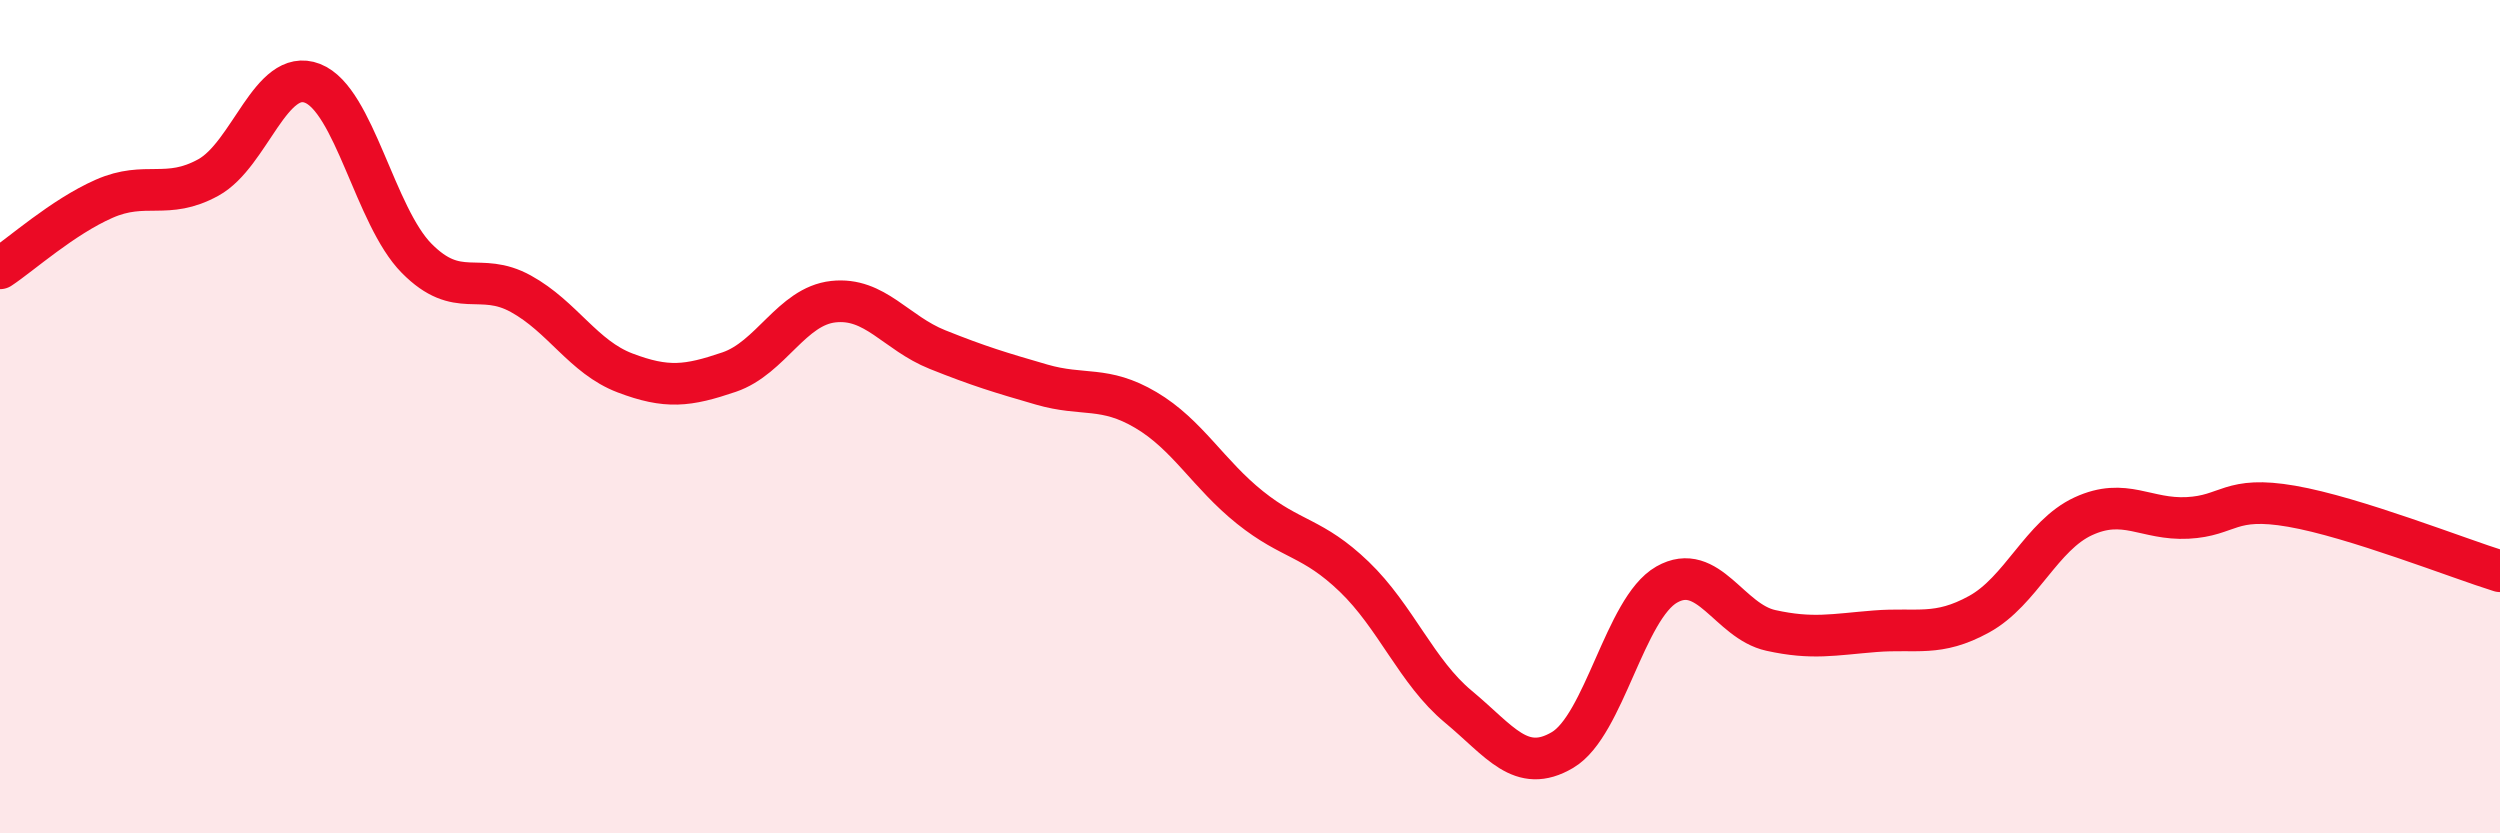 
    <svg width="60" height="20" viewBox="0 0 60 20" xmlns="http://www.w3.org/2000/svg">
      <path
        d="M 0,6.44 C 0.5,6.11 1.5,5.21 2.5,4.77 C 3.5,4.33 4,4.81 5,4.26 C 6,3.71 6.5,1.61 7.5,2 C 8.5,2.39 9,5.19 10,6.2 C 11,7.21 11.5,6.5 12.5,7.05 C 13.5,7.6 14,8.57 15,8.95 C 16,9.33 16.5,9.27 17.5,8.93 C 18.5,8.59 19,7.35 20,7.24 C 21,7.13 21.5,7.99 22.5,8.39 C 23.5,8.79 24,8.94 25,9.23 C 26,9.52 26.5,9.25 27.5,9.84 C 28.5,10.43 29,11.38 30,12.18 C 31,12.98 31.5,12.88 32.5,13.84 C 33.5,14.8 34,16.13 35,16.96 C 36,17.79 36.5,18.59 37.5,18 C 38.5,17.41 39,14.6 40,14.03 C 41,13.46 41.5,14.91 42.5,15.13 C 43.5,15.35 44,15.23 45,15.15 C 46,15.07 46.5,15.29 47.5,14.74 C 48.5,14.19 49,12.85 50,12.39 C 51,11.93 51.5,12.48 52.5,12.43 C 53.5,12.38 53.5,11.89 55,12.15 C 56.5,12.41 59,13.4 60,13.71L60 20L0 20Z"
        fill="#EB0A25"
        opacity="0.1"
        stroke-linecap="round"
        stroke-linejoin="round"
      />
      <path
        d="M 0,6.44 C 0.5,6.11 1.5,5.21 2.5,4.77 C 3.5,4.33 4,4.81 5,4.26 C 6,3.71 6.5,1.61 7.5,2 C 8.5,2.39 9,5.19 10,6.2 C 11,7.21 11.5,6.5 12.5,7.05 C 13.5,7.6 14,8.57 15,8.95 C 16,9.33 16.5,9.27 17.5,8.93 C 18.5,8.59 19,7.35 20,7.24 C 21,7.13 21.5,7.99 22.5,8.39 C 23.5,8.79 24,8.94 25,9.23 C 26,9.52 26.5,9.25 27.5,9.84 C 28.5,10.43 29,11.38 30,12.18 C 31,12.98 31.5,12.88 32.5,13.84 C 33.5,14.8 34,16.13 35,16.96 C 36,17.79 36.5,18.59 37.5,18 C 38.5,17.41 39,14.6 40,14.03 C 41,13.46 41.5,14.91 42.5,15.13 C 43.5,15.35 44,15.23 45,15.15 C 46,15.07 46.5,15.29 47.5,14.74 C 48.5,14.19 49,12.85 50,12.39 C 51,11.93 51.5,12.48 52.5,12.43 C 53.5,12.38 53.5,11.89 55,12.15 C 56.5,12.41 59,13.4 60,13.71"
        stroke="#EB0A25"
        stroke-width="1"
        fill="none"
        stroke-linecap="round"
        stroke-linejoin="round"
      />
    </svg>
  
